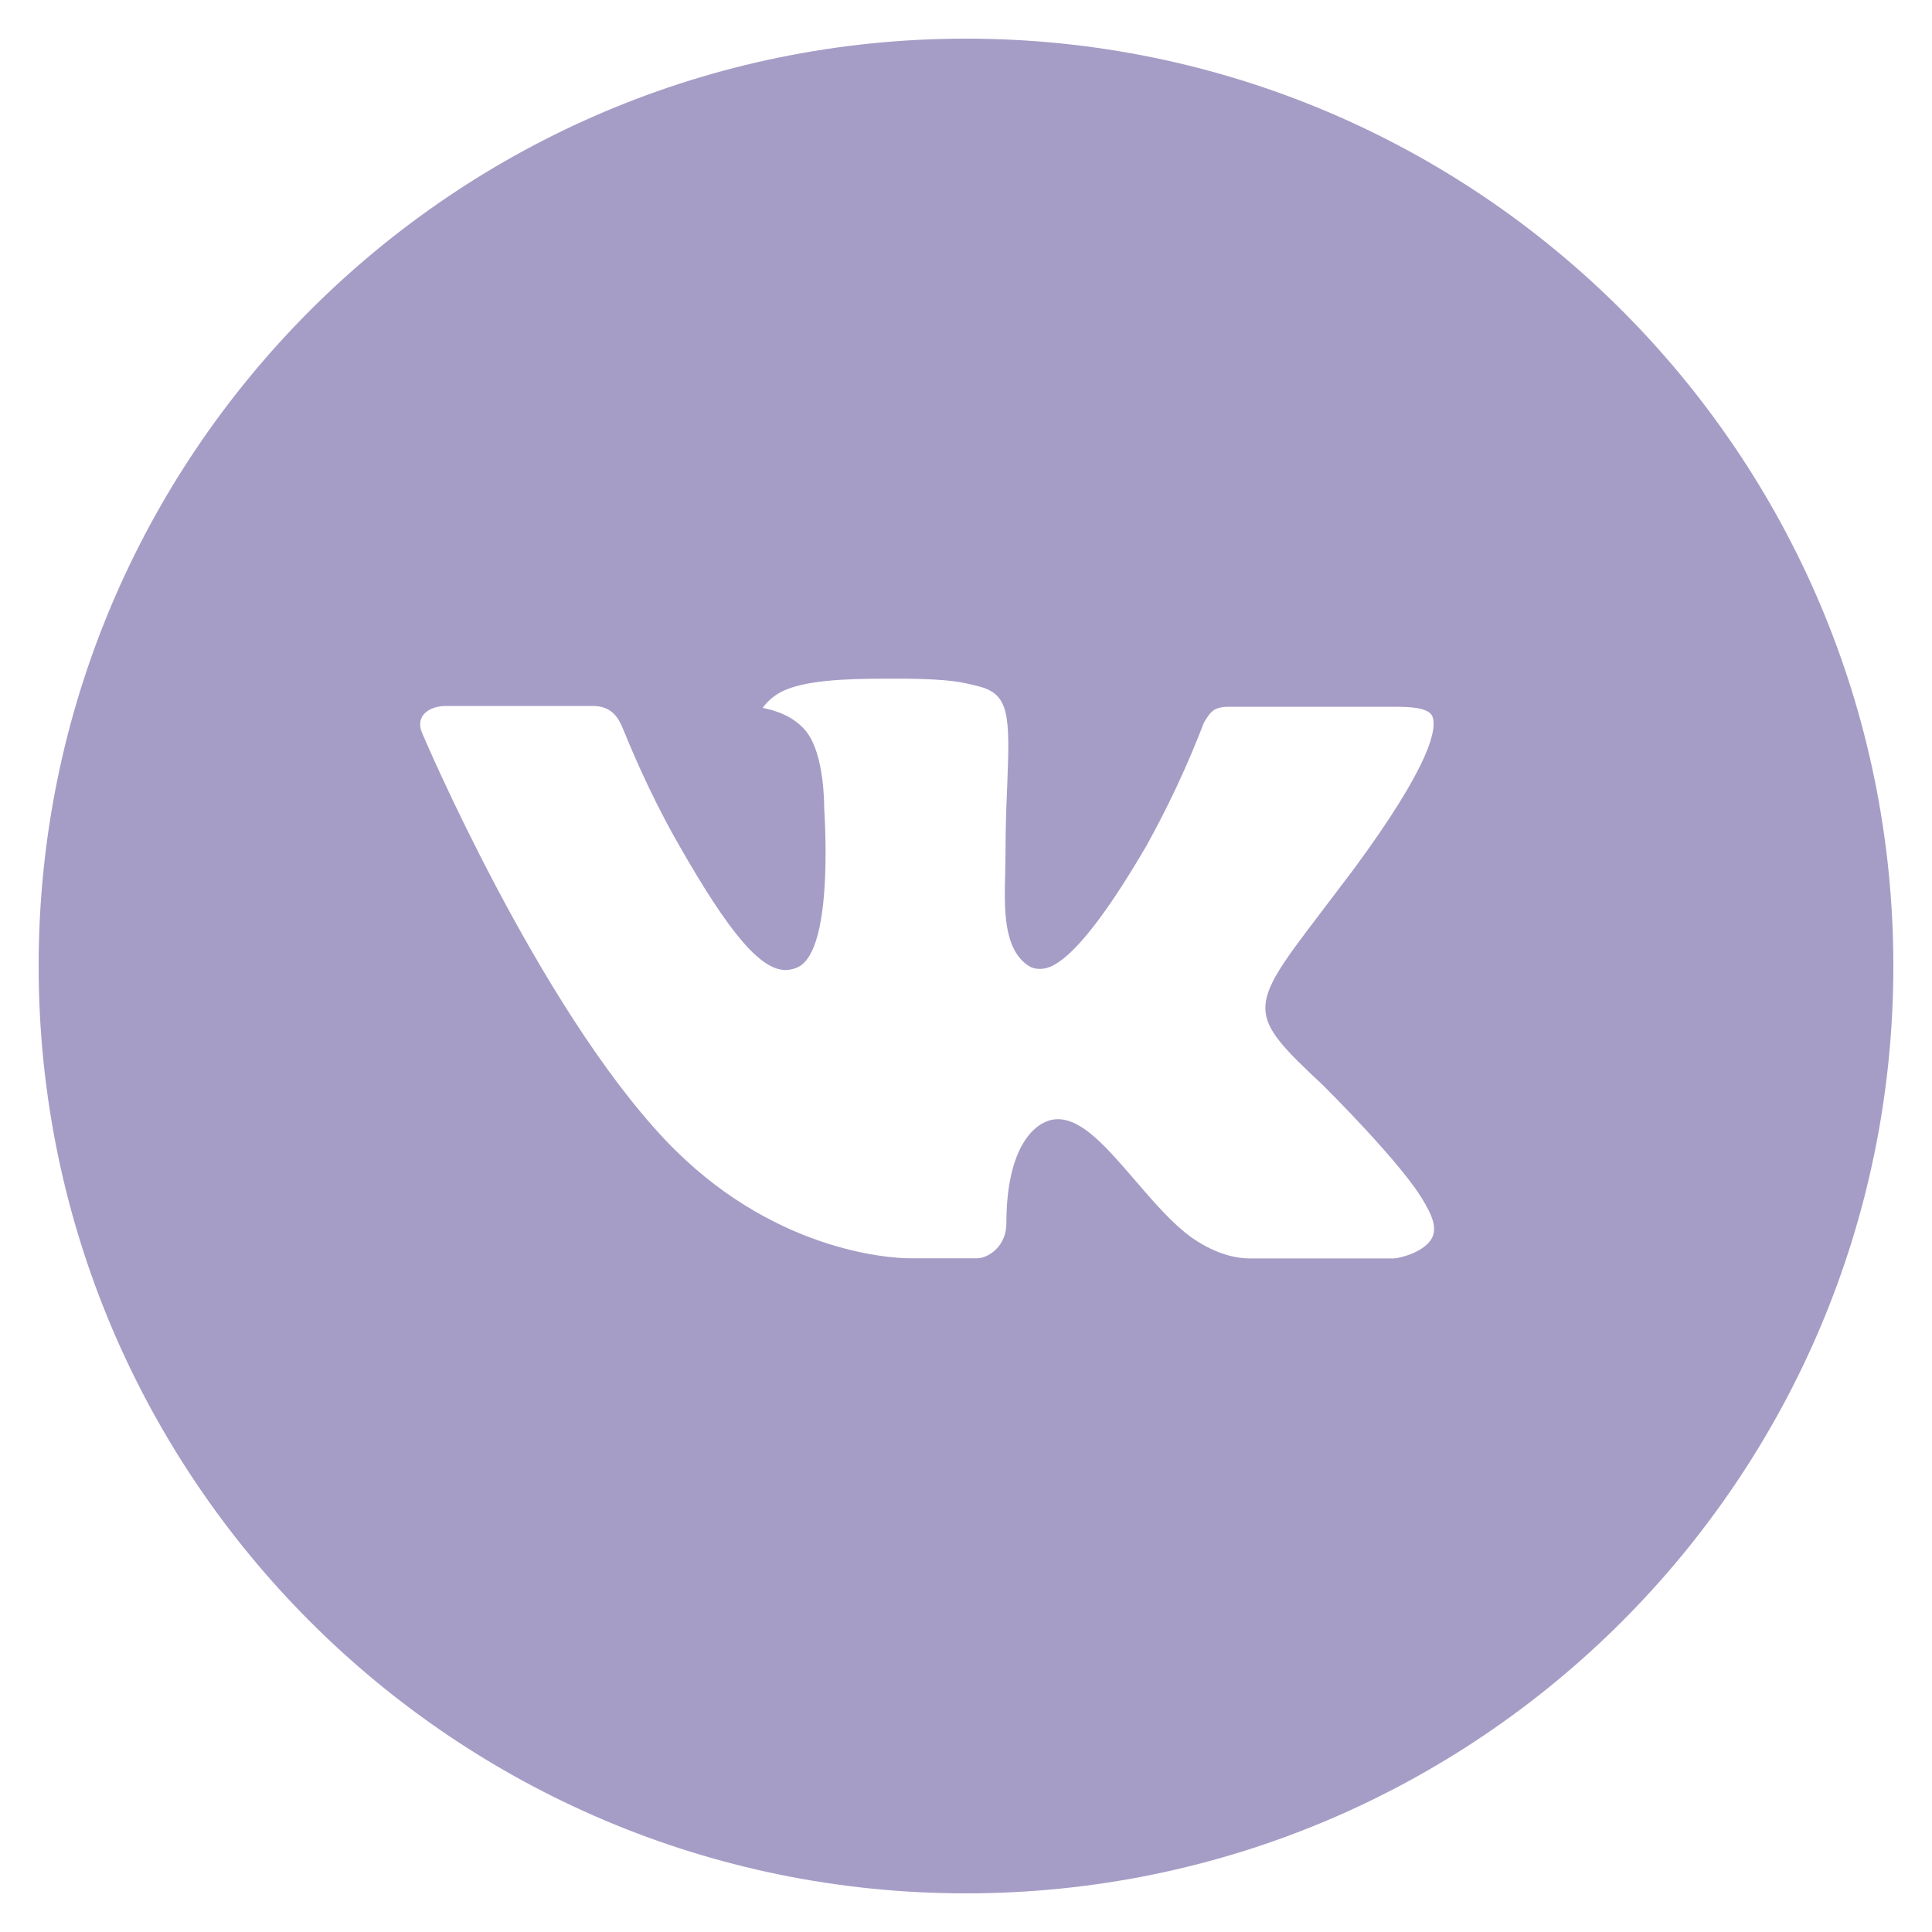 <?xml version="1.0" encoding="UTF-8"?> <svg xmlns="http://www.w3.org/2000/svg" width="65" height="65" viewBox="0 0 65 65" fill="none"><path d="M32.5 1.3C15.268 1.3 1.3 15.268 1.3 32.5C1.3 49.731 15.268 63.7 32.5 63.7C49.731 63.7 63.7 49.731 63.7 32.5C63.7 15.268 49.731 1.3 32.5 1.3ZM44.499 36.501C44.499 36.501 47.258 39.224 47.937 40.488C47.957 40.517 47.969 40.538 47.973 40.553C48.248 41.015 48.316 41.38 48.178 41.649C47.95 42.097 47.17 42.318 46.904 42.338H42.029C41.691 42.338 40.982 42.25 40.124 41.658C39.465 41.197 38.815 40.44 38.181 39.702C37.235 38.603 36.416 37.654 35.591 37.654C35.486 37.654 35.381 37.67 35.282 37.703C34.658 37.905 33.858 38.795 33.858 41.168C33.858 41.909 33.273 42.334 32.861 42.334H30.628C29.867 42.334 25.906 42.068 22.396 38.366C18.099 33.832 14.232 24.739 14.199 24.654C13.955 24.066 14.459 23.751 15.008 23.751H19.932C20.589 23.751 20.803 24.151 20.953 24.505C21.128 24.918 21.772 26.559 22.828 28.405C24.541 31.414 25.59 32.636 26.432 32.636C26.59 32.634 26.745 32.594 26.884 32.519C27.982 31.908 27.778 27.992 27.729 27.18C27.729 27.027 27.726 25.428 27.163 24.661C26.76 24.105 26.075 23.894 25.659 23.816C25.827 23.584 26.049 23.395 26.305 23.267C27.059 22.89 28.418 22.834 29.767 22.834H30.517C31.98 22.854 32.357 22.948 32.887 23.081C33.959 23.338 33.982 24.03 33.888 26.4C33.858 27.072 33.829 27.833 33.829 28.73L33.819 29.354C33.787 30.56 33.748 31.928 34.599 32.49C34.709 32.562 34.838 32.6 34.97 32.597C35.266 32.597 36.156 32.597 38.568 28.46C39.309 27.127 39.955 25.743 40.501 24.32C40.55 24.235 40.693 23.975 40.862 23.874C40.988 23.814 41.126 23.782 41.265 23.78H47.053C47.684 23.78 48.116 23.874 48.197 24.118C48.34 24.505 48.171 25.685 45.529 29.263L44.349 30.82C41.954 33.959 41.954 34.118 44.499 36.501Z" fill="#A69DC6"></path></svg> 